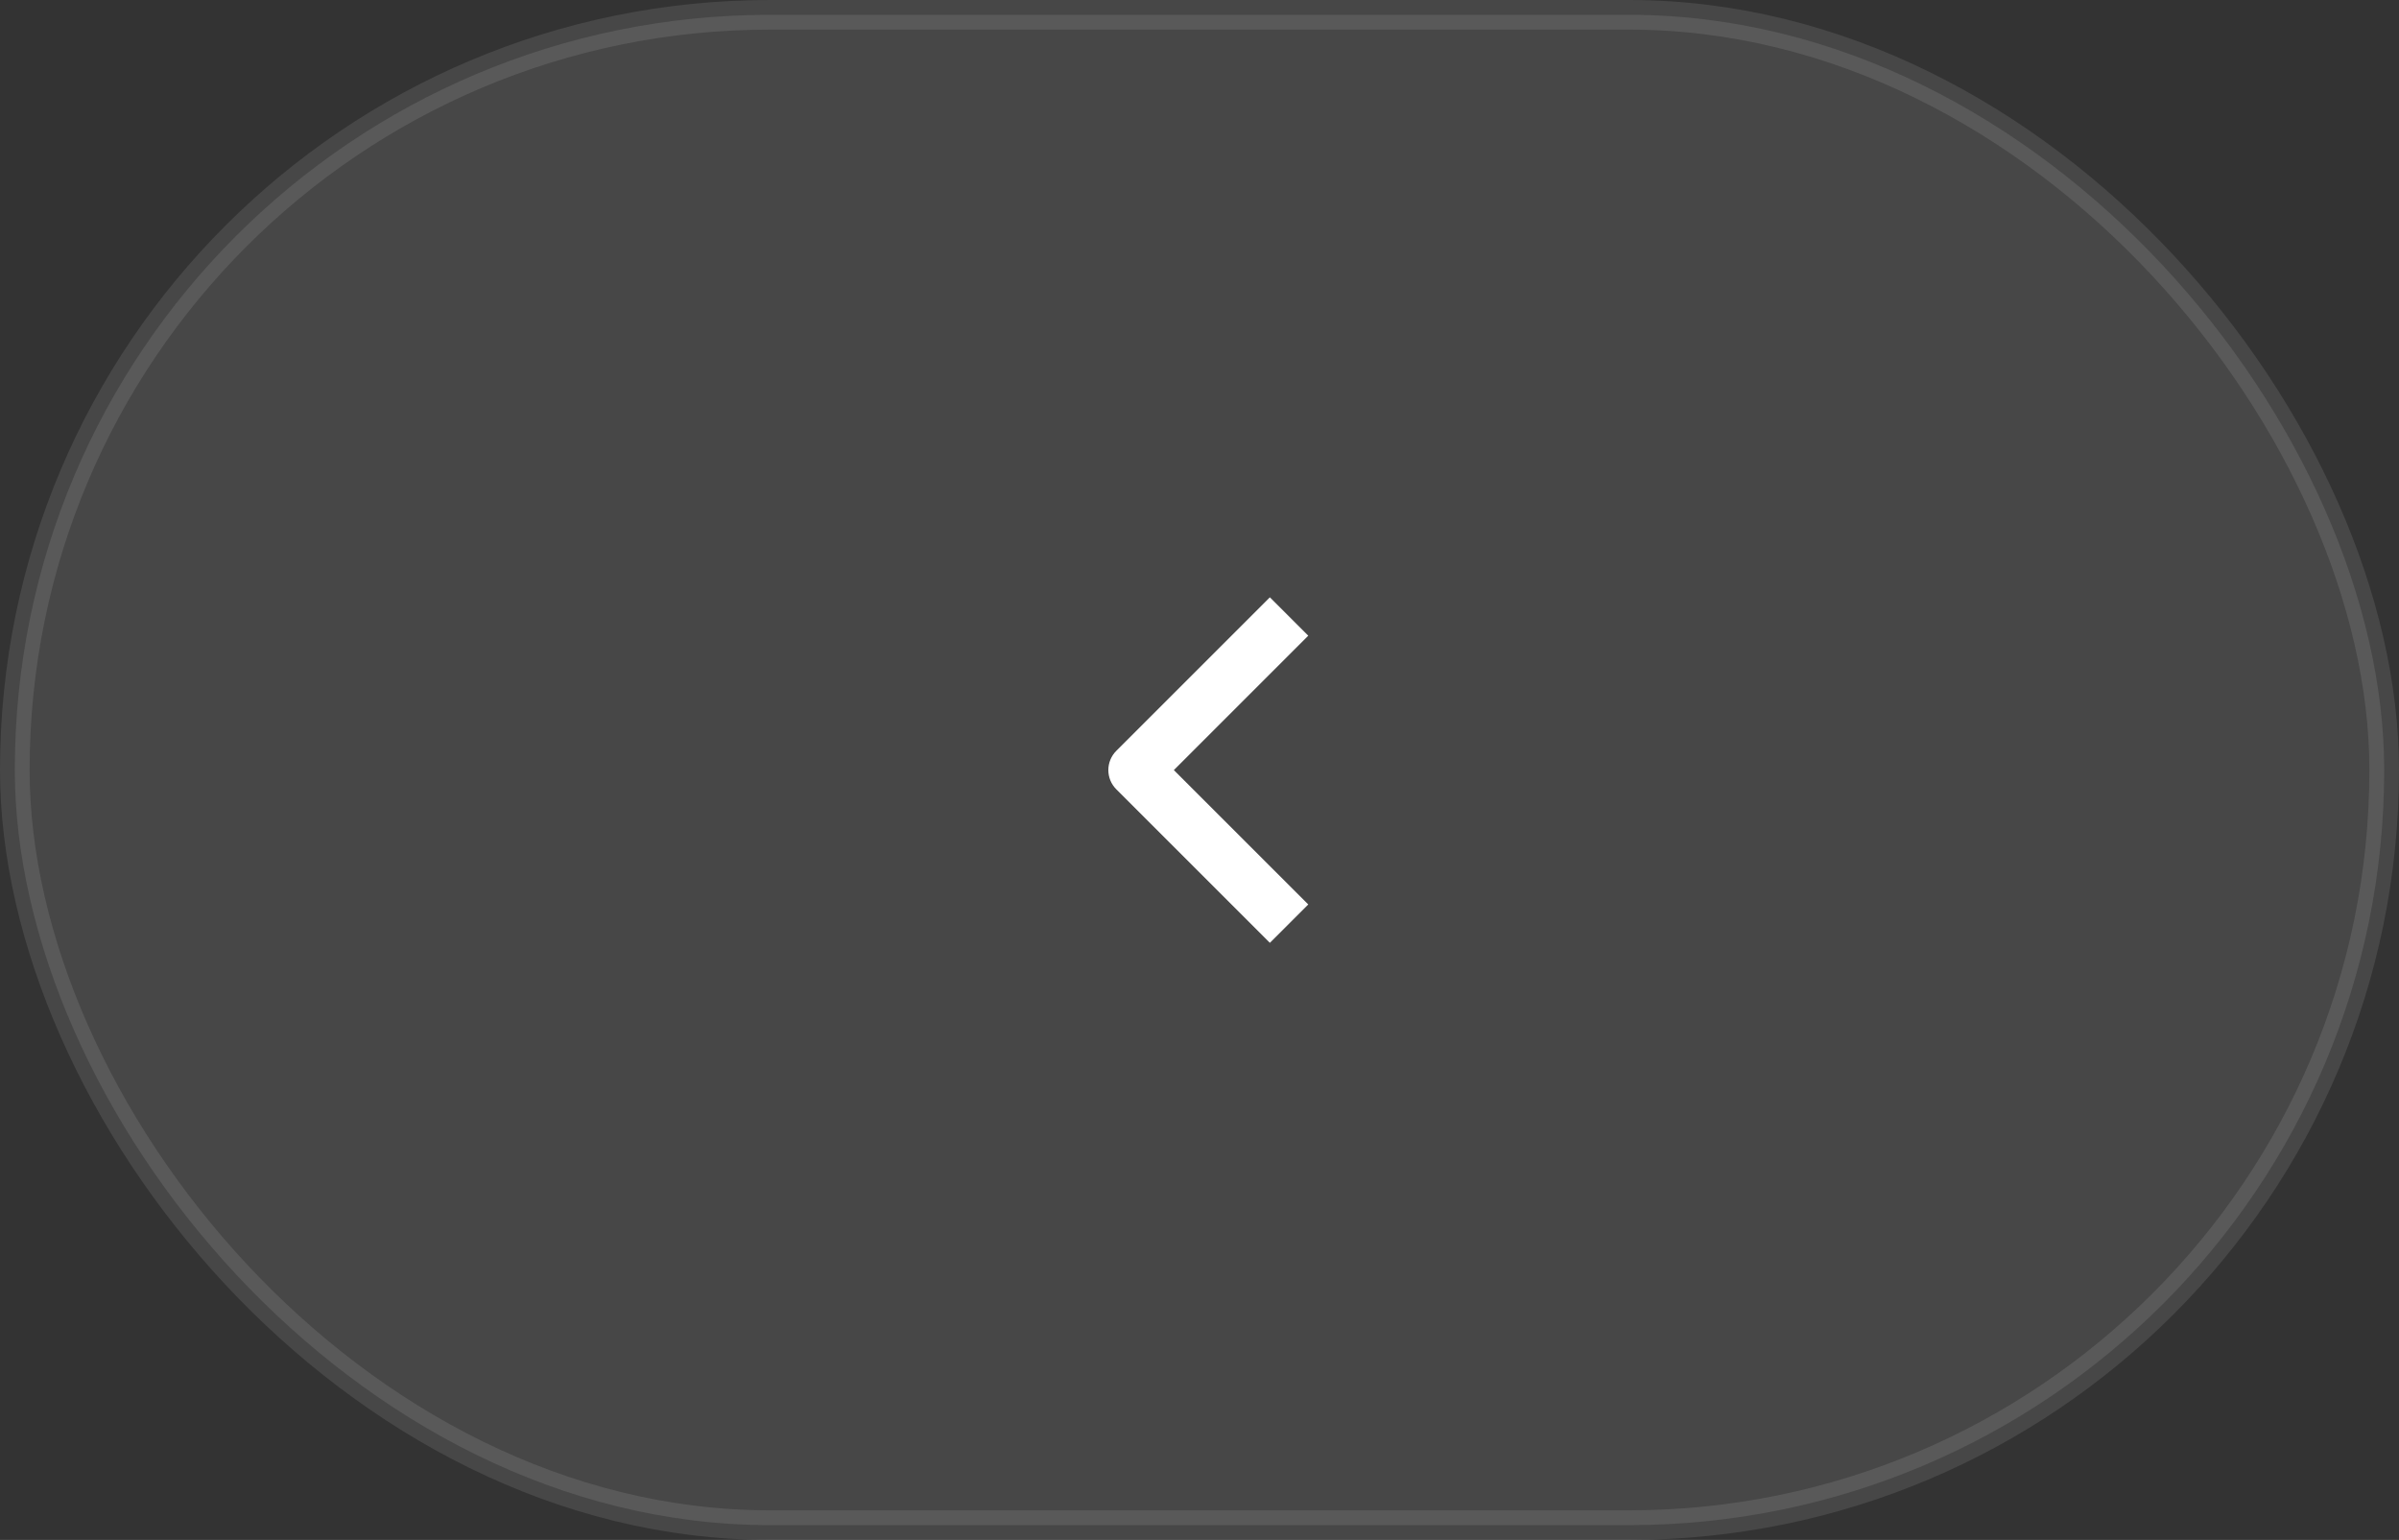 <?xml version="1.0" encoding="UTF-8"?> <svg xmlns="http://www.w3.org/2000/svg" width="81" height="52" viewBox="0 0 81 52" fill="none"><rect x="0" y="0" width="81" height="52" fill="#333333" stroke="none"/><rect opacity="0.1" x="0.5" y="0.5" width="80" height="51" rx="25.5" fill="white" stroke="white"></rect><path fill-rule="evenodd" clip-rule="evenodd" d="M37.69 26.652L42.876 31.837L44.172 30.541L39.634 26.004L44.172 21.466L42.876 20.17L37.69 25.355C37.518 25.527 37.422 25.761 37.422 26.004C37.422 26.247 37.518 26.48 37.69 26.652Z" fill="white"></path></svg> 